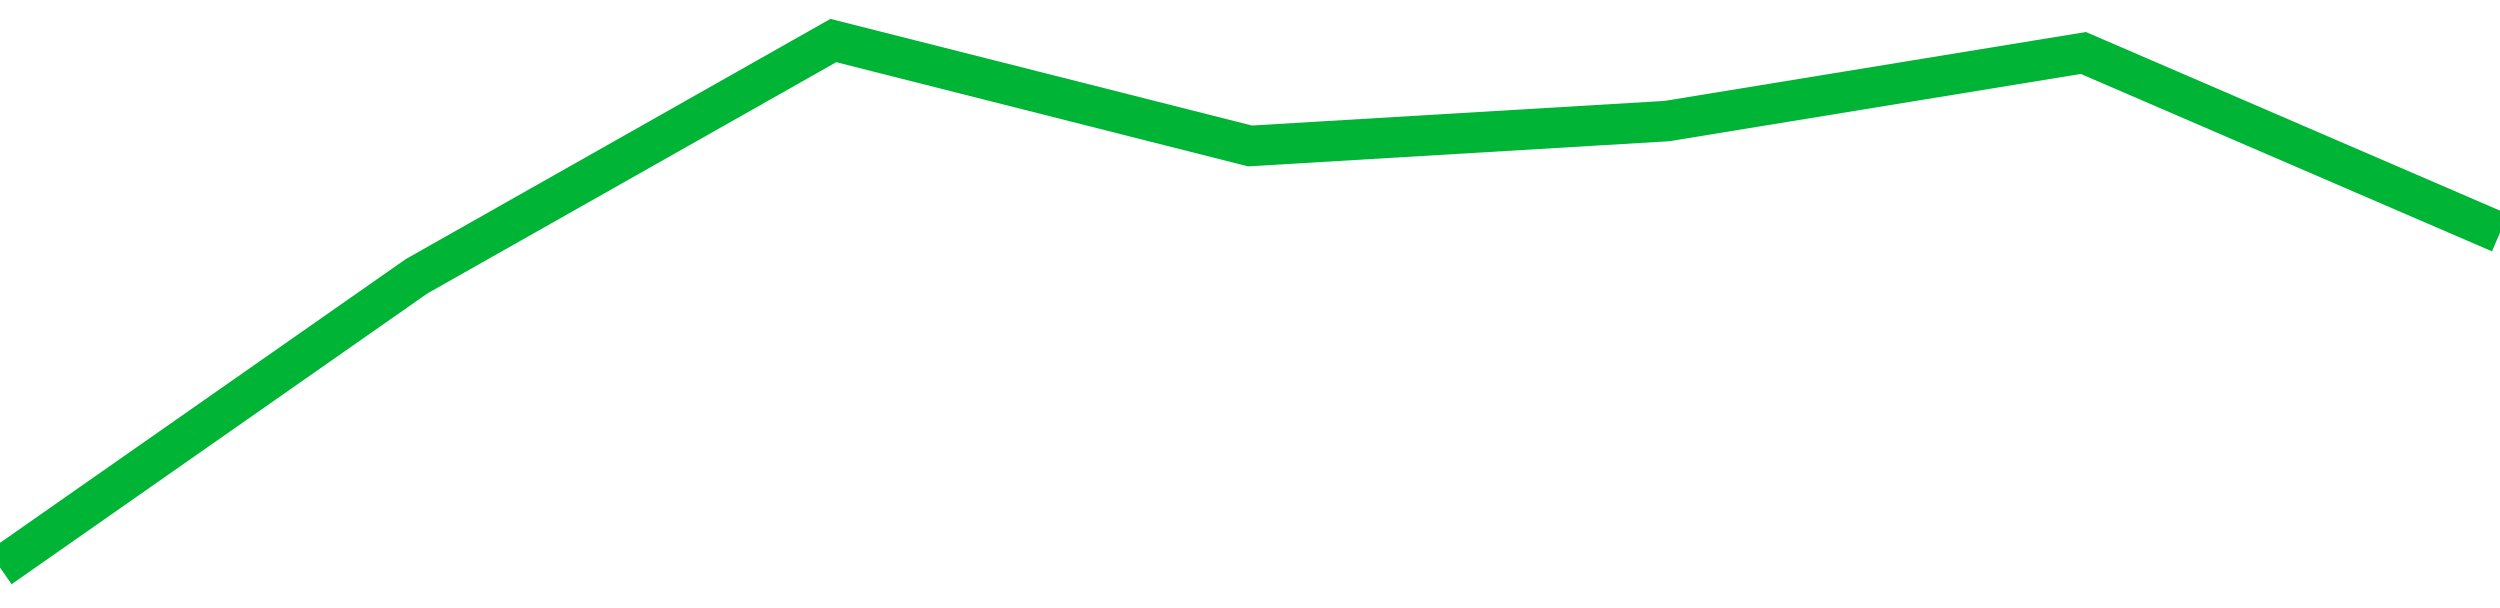 <!-- Generated with https://github.com/jxxe/sparkline/ --><svg viewBox="0 0 185 45" class="sparkline" xmlns="http://www.w3.org/2000/svg"><path class="sparkline--fill" d="M 0 42 L 0 42 L 30.833 20.44 L 61.667 3 L 92.5 10.8 L 123.333 8.96 L 154.167 3.92 L 185 17.22 V 45 L 0 45 Z" stroke="none" fill="none" ></path><path class="sparkline--line" d="M 0 42 L 0 42 L 30.833 20.44 L 61.667 3 L 92.5 10.8 L 123.333 8.96 L 154.167 3.92 L 185 17.22" fill="none" stroke-width="3" stroke="#00B436" ></path></svg>
